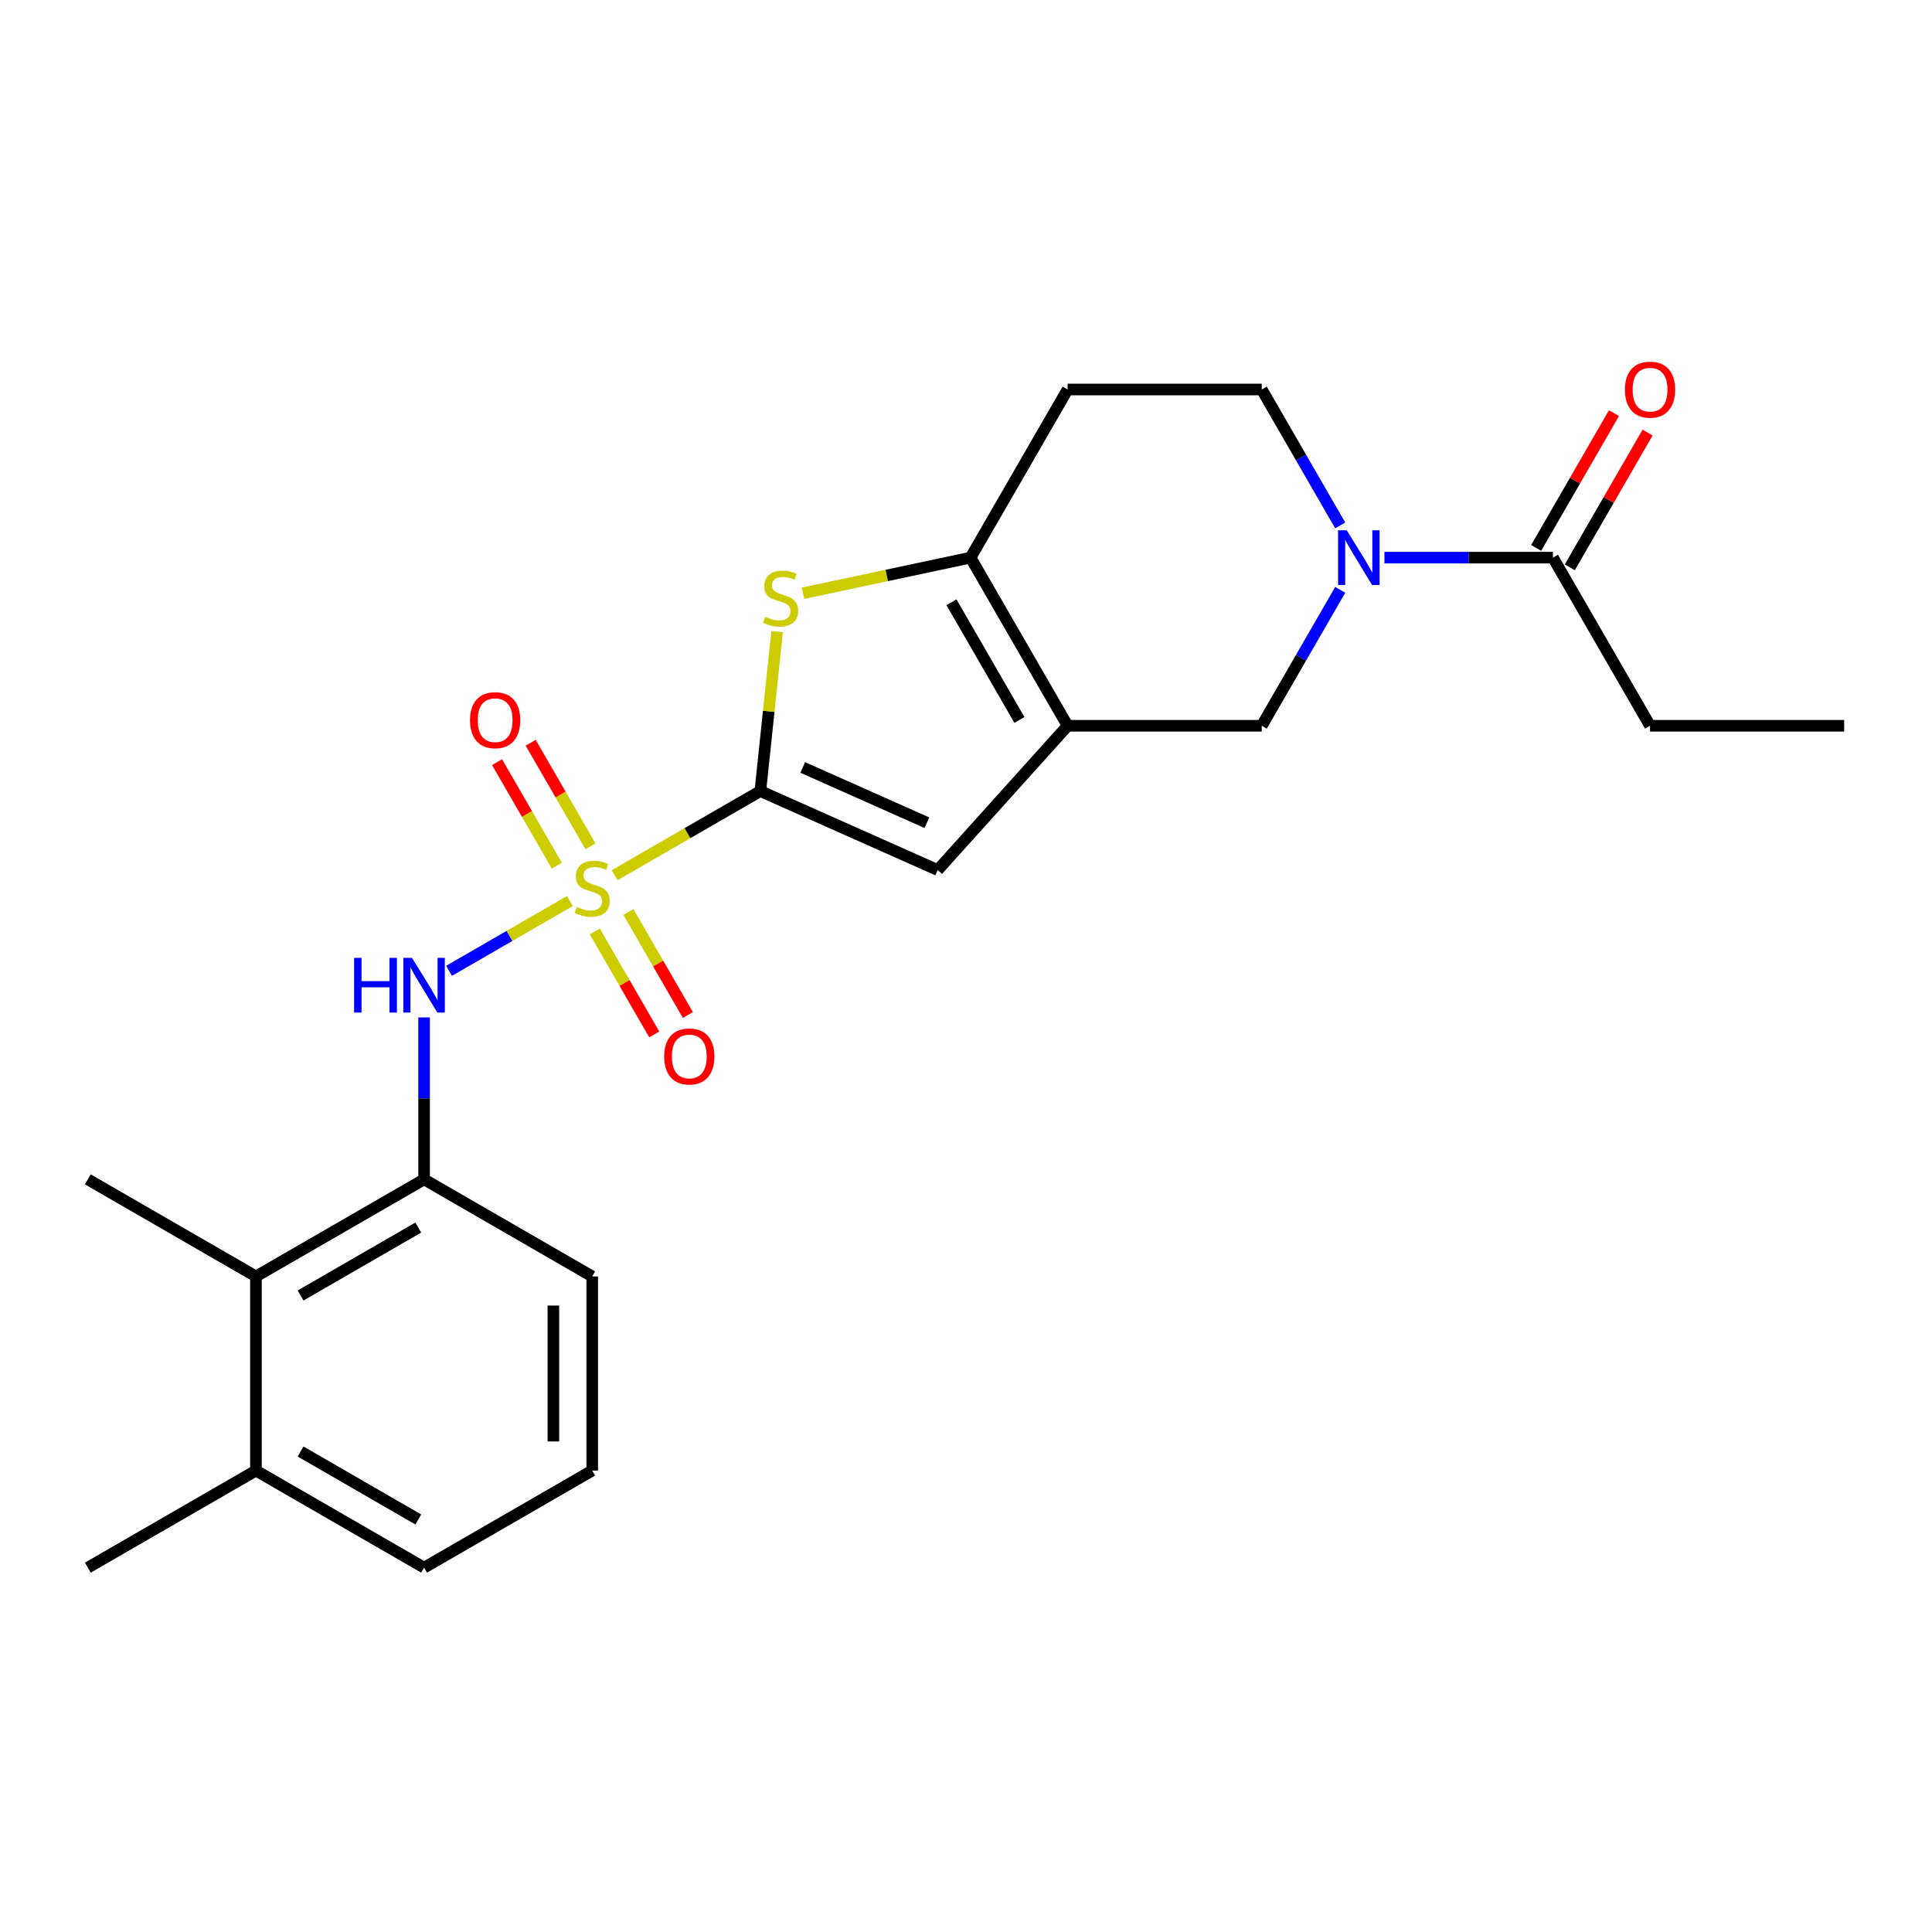 <?xml version='1.0' encoding='iso-8859-1'?>
<svg version='1.1' baseProfile='full'
              xmlns='http://www.w3.org/2000/svg'
                      xmlns:rdkit='http://www.rdkit.org/xml'
                      xmlns:xlink='http://www.w3.org/1999/xlink'
                  xml:space='preserve'
width='1000px' height='1000px' viewBox='0 0 1000 1000'>
<!-- END OF HEADER -->
<rect style='opacity:1.0;fill:#FFFFFF;stroke:none' width='1000' height='1000' x='0' y='0'> </rect>
<path class='bond-0' d='M 318.122,453.012 L 355.838,431.236' style='fill:none;fill-rule:evenodd;stroke:#CCCC00;stroke-width:6px;stroke-linecap:butt;stroke-linejoin:miter;stroke-opacity:1' />
<path class='bond-0' d='M 355.838,431.236 L 393.555,409.461' style='fill:none;fill-rule:evenodd;stroke:#000000;stroke-width:6px;stroke-linecap:butt;stroke-linejoin:miter;stroke-opacity:1' />
<path class='bond-6' d='M 294.937,466.398 L 263.68,484.444' style='fill:none;fill-rule:evenodd;stroke:#CCCC00;stroke-width:6px;stroke-linecap:butt;stroke-linejoin:miter;stroke-opacity:1' />
<path class='bond-6' d='M 263.68,484.444 L 232.422,502.491' style='fill:none;fill-rule:evenodd;stroke:#0000FF;stroke-width:6px;stroke-linecap:butt;stroke-linejoin:miter;stroke-opacity:1' />
<path class='bond-10' d='M 305.629,438.048 L 290.156,411.248' style='fill:none;fill-rule:evenodd;stroke:#CCCC00;stroke-width:6px;stroke-linecap:butt;stroke-linejoin:miter;stroke-opacity:1' />
<path class='bond-10' d='M 290.156,411.248 L 274.683,384.448' style='fill:none;fill-rule:evenodd;stroke:#FF0000;stroke-width:6px;stroke-linecap:butt;stroke-linejoin:miter;stroke-opacity:1' />
<path class='bond-10' d='M 288.224,448.097 L 272.751,421.297' style='fill:none;fill-rule:evenodd;stroke:#CCCC00;stroke-width:6px;stroke-linecap:butt;stroke-linejoin:miter;stroke-opacity:1' />
<path class='bond-10' d='M 272.751,421.297 L 257.278,394.496' style='fill:none;fill-rule:evenodd;stroke:#FF0000;stroke-width:6px;stroke-linecap:butt;stroke-linejoin:miter;stroke-opacity:1' />
<path class='bond-11' d='M 307.868,482.121 L 323.256,508.773' style='fill:none;fill-rule:evenodd;stroke:#CCCC00;stroke-width:6px;stroke-linecap:butt;stroke-linejoin:miter;stroke-opacity:1' />
<path class='bond-11' d='M 323.256,508.773 L 338.643,535.424' style='fill:none;fill-rule:evenodd;stroke:#FF0000;stroke-width:6px;stroke-linecap:butt;stroke-linejoin:miter;stroke-opacity:1' />
<path class='bond-11' d='M 325.273,472.073 L 340.661,498.724' style='fill:none;fill-rule:evenodd;stroke:#CCCC00;stroke-width:6px;stroke-linecap:butt;stroke-linejoin:miter;stroke-opacity:1' />
<path class='bond-11' d='M 340.661,498.724 L 356.048,525.375' style='fill:none;fill-rule:evenodd;stroke:#FF0000;stroke-width:6px;stroke-linecap:butt;stroke-linejoin:miter;stroke-opacity:1' />
<path class='bond-2' d='M 393.555,409.461 L 397.892,368.188' style='fill:none;fill-rule:evenodd;stroke:#000000;stroke-width:6px;stroke-linecap:butt;stroke-linejoin:miter;stroke-opacity:1' />
<path class='bond-2' d='M 397.892,368.188 L 402.23,326.916' style='fill:none;fill-rule:evenodd;stroke:#CCCC00;stroke-width:6px;stroke-linecap:butt;stroke-linejoin:miter;stroke-opacity:1' />
<path class='bond-4' d='M 393.555,409.461 L 485.355,450.333' style='fill:none;fill-rule:evenodd;stroke:#000000;stroke-width:6px;stroke-linecap:butt;stroke-linejoin:miter;stroke-opacity:1' />
<path class='bond-4' d='M 415.499,397.232 L 479.759,425.842' style='fill:none;fill-rule:evenodd;stroke:#000000;stroke-width:6px;stroke-linecap:butt;stroke-linejoin:miter;stroke-opacity:1' />
<path class='bond-1' d='M 552.594,375.656 L 485.355,450.333' style='fill:none;fill-rule:evenodd;stroke:#000000;stroke-width:6px;stroke-linecap:butt;stroke-linejoin:miter;stroke-opacity:1' />
<path class='bond-7' d='M 552.594,375.656 L 653.082,375.656' style='fill:none;fill-rule:evenodd;stroke:#000000;stroke-width:6px;stroke-linecap:butt;stroke-linejoin:miter;stroke-opacity:1' />
<path class='bond-24' d='M 552.594,375.656 L 502.35,288.631' style='fill:none;fill-rule:evenodd;stroke:#000000;stroke-width:6px;stroke-linecap:butt;stroke-linejoin:miter;stroke-opacity:1' />
<path class='bond-24' d='M 527.653,372.651 L 492.482,311.734' style='fill:none;fill-rule:evenodd;stroke:#000000;stroke-width:6px;stroke-linecap:butt;stroke-linejoin:miter;stroke-opacity:1' />
<path class='bond-3' d='M 415.651,307.06 L 459,297.845' style='fill:none;fill-rule:evenodd;stroke:#CCCC00;stroke-width:6px;stroke-linecap:butt;stroke-linejoin:miter;stroke-opacity:1' />
<path class='bond-3' d='M 459,297.845 L 502.35,288.631' style='fill:none;fill-rule:evenodd;stroke:#000000;stroke-width:6px;stroke-linecap:butt;stroke-linejoin:miter;stroke-opacity:1' />
<path class='bond-13' d='M 502.35,288.631 L 552.594,201.606' style='fill:none;fill-rule:evenodd;stroke:#000000;stroke-width:6px;stroke-linecap:butt;stroke-linejoin:miter;stroke-opacity:1' />
<path class='bond-5' d='M 693.7,305.303 L 673.391,340.48' style='fill:none;fill-rule:evenodd;stroke:#0000FF;stroke-width:6px;stroke-linecap:butt;stroke-linejoin:miter;stroke-opacity:1' />
<path class='bond-5' d='M 673.391,340.48 L 653.082,375.656' style='fill:none;fill-rule:evenodd;stroke:#000000;stroke-width:6px;stroke-linecap:butt;stroke-linejoin:miter;stroke-opacity:1' />
<path class='bond-9' d='M 716.578,288.631 L 760.196,288.631' style='fill:none;fill-rule:evenodd;stroke:#0000FF;stroke-width:6px;stroke-linecap:butt;stroke-linejoin:miter;stroke-opacity:1' />
<path class='bond-9' d='M 760.196,288.631 L 803.814,288.631' style='fill:none;fill-rule:evenodd;stroke:#000000;stroke-width:6px;stroke-linecap:butt;stroke-linejoin:miter;stroke-opacity:1' />
<path class='bond-26' d='M 693.7,271.959 L 673.391,236.782' style='fill:none;fill-rule:evenodd;stroke:#0000FF;stroke-width:6px;stroke-linecap:butt;stroke-linejoin:miter;stroke-opacity:1' />
<path class='bond-26' d='M 673.391,236.782 L 653.082,201.606' style='fill:none;fill-rule:evenodd;stroke:#000000;stroke-width:6px;stroke-linecap:butt;stroke-linejoin:miter;stroke-opacity:1' />
<path class='bond-8' d='M 219.505,526.621 L 219.505,568.529' style='fill:none;fill-rule:evenodd;stroke:#0000FF;stroke-width:6px;stroke-linecap:butt;stroke-linejoin:miter;stroke-opacity:1' />
<path class='bond-8' d='M 219.505,568.529 L 219.505,610.437' style='fill:none;fill-rule:evenodd;stroke:#000000;stroke-width:6px;stroke-linecap:butt;stroke-linejoin:miter;stroke-opacity:1' />
<path class='bond-12' d='M 219.505,610.437 L 132.48,660.68' style='fill:none;fill-rule:evenodd;stroke:#000000;stroke-width:6px;stroke-linecap:butt;stroke-linejoin:miter;stroke-opacity:1' />
<path class='bond-12' d='M 216.5,635.378 L 155.582,670.549' style='fill:none;fill-rule:evenodd;stroke:#000000;stroke-width:6px;stroke-linecap:butt;stroke-linejoin:miter;stroke-opacity:1' />
<path class='bond-17' d='M 219.505,610.437 L 306.53,660.68' style='fill:none;fill-rule:evenodd;stroke:#000000;stroke-width:6px;stroke-linecap:butt;stroke-linejoin:miter;stroke-opacity:1' />
<path class='bond-15' d='M 812.516,293.655 L 832.652,258.779' style='fill:none;fill-rule:evenodd;stroke:#000000;stroke-width:6px;stroke-linecap:butt;stroke-linejoin:miter;stroke-opacity:1' />
<path class='bond-15' d='M 832.652,258.779 L 852.788,223.903' style='fill:none;fill-rule:evenodd;stroke:#FF0000;stroke-width:6px;stroke-linecap:butt;stroke-linejoin:miter;stroke-opacity:1' />
<path class='bond-15' d='M 795.111,283.607 L 815.247,248.73' style='fill:none;fill-rule:evenodd;stroke:#000000;stroke-width:6px;stroke-linecap:butt;stroke-linejoin:miter;stroke-opacity:1' />
<path class='bond-15' d='M 815.247,248.73 L 835.383,213.854' style='fill:none;fill-rule:evenodd;stroke:#FF0000;stroke-width:6px;stroke-linecap:butt;stroke-linejoin:miter;stroke-opacity:1' />
<path class='bond-18' d='M 803.814,288.631 L 854.058,375.656' style='fill:none;fill-rule:evenodd;stroke:#000000;stroke-width:6px;stroke-linecap:butt;stroke-linejoin:miter;stroke-opacity:1' />
<path class='bond-16' d='M 132.48,660.68 L 132.48,761.168' style='fill:none;fill-rule:evenodd;stroke:#000000;stroke-width:6px;stroke-linecap:butt;stroke-linejoin:miter;stroke-opacity:1' />
<path class='bond-20' d='M 132.48,660.68 L 45.455,610.437' style='fill:none;fill-rule:evenodd;stroke:#000000;stroke-width:6px;stroke-linecap:butt;stroke-linejoin:miter;stroke-opacity:1' />
<path class='bond-14' d='M 552.594,201.606 L 653.082,201.606' style='fill:none;fill-rule:evenodd;stroke:#000000;stroke-width:6px;stroke-linecap:butt;stroke-linejoin:miter;stroke-opacity:1' />
<path class='bond-22' d='M 132.48,761.168 L 45.455,811.412' style='fill:none;fill-rule:evenodd;stroke:#000000;stroke-width:6px;stroke-linecap:butt;stroke-linejoin:miter;stroke-opacity:1' />
<path class='bond-25' d='M 132.48,761.168 L 219.505,811.412' style='fill:none;fill-rule:evenodd;stroke:#000000;stroke-width:6px;stroke-linecap:butt;stroke-linejoin:miter;stroke-opacity:1' />
<path class='bond-25' d='M 155.582,751.3 L 216.5,786.471' style='fill:none;fill-rule:evenodd;stroke:#000000;stroke-width:6px;stroke-linecap:butt;stroke-linejoin:miter;stroke-opacity:1' />
<path class='bond-19' d='M 306.53,660.68 L 306.53,761.168' style='fill:none;fill-rule:evenodd;stroke:#000000;stroke-width:6px;stroke-linecap:butt;stroke-linejoin:miter;stroke-opacity:1' />
<path class='bond-19' d='M 286.432,675.754 L 286.432,746.095' style='fill:none;fill-rule:evenodd;stroke:#000000;stroke-width:6px;stroke-linecap:butt;stroke-linejoin:miter;stroke-opacity:1' />
<path class='bond-23' d='M 854.058,375.656 L 954.545,375.656' style='fill:none;fill-rule:evenodd;stroke:#000000;stroke-width:6px;stroke-linecap:butt;stroke-linejoin:miter;stroke-opacity:1' />
<path class='bond-21' d='M 306.53,761.168 L 219.505,811.412' style='fill:none;fill-rule:evenodd;stroke:#000000;stroke-width:6px;stroke-linecap:butt;stroke-linejoin:miter;stroke-opacity:1' />
<path  class='atom-0' d='M 298.53 469.425
Q 298.85 469.545, 300.17 470.105
Q 301.49 470.665, 302.93 471.025
Q 304.41 471.345, 305.85 471.345
Q 308.53 471.345, 310.09 470.065
Q 311.65 468.745, 311.65 466.465
Q 311.65 464.905, 310.85 463.945
Q 310.09 462.985, 308.89 462.465
Q 307.69 461.945, 305.69 461.345
Q 303.17 460.585, 301.65 459.865
Q 300.17 459.145, 299.09 457.625
Q 298.05 456.105, 298.05 453.545
Q 298.05 449.985, 300.45 447.785
Q 302.89 445.585, 307.69 445.585
Q 310.97 445.585, 314.69 447.145
L 313.77 450.225
Q 310.37 448.825, 307.81 448.825
Q 305.05 448.825, 303.53 449.985
Q 302.01 451.105, 302.05 453.065
Q 302.05 454.585, 302.81 455.505
Q 303.61 456.425, 304.73 456.945
Q 305.89 457.465, 307.81 458.065
Q 310.37 458.865, 311.89 459.665
Q 313.41 460.465, 314.49 462.105
Q 315.61 463.705, 315.61 466.465
Q 315.61 470.385, 312.97 472.505
Q 310.37 474.585, 306.01 474.585
Q 303.49 474.585, 301.57 474.025
Q 299.69 473.505, 297.45 472.585
L 298.53 469.425
' fill='#CCCC00'/>
<path  class='atom-3' d='M 396.058 319.244
Q 396.378 319.364, 397.698 319.924
Q 399.018 320.484, 400.458 320.844
Q 401.938 321.164, 403.378 321.164
Q 406.058 321.164, 407.618 319.884
Q 409.178 318.564, 409.178 316.284
Q 409.178 314.724, 408.378 313.764
Q 407.618 312.804, 406.418 312.284
Q 405.218 311.764, 403.218 311.164
Q 400.698 310.404, 399.178 309.684
Q 397.698 308.964, 396.618 307.444
Q 395.578 305.924, 395.578 303.364
Q 395.578 299.804, 397.978 297.604
Q 400.418 295.404, 405.218 295.404
Q 408.498 295.404, 412.218 296.964
L 411.298 300.044
Q 407.898 298.644, 405.338 298.644
Q 402.578 298.644, 401.058 299.804
Q 399.538 300.924, 399.578 302.884
Q 399.578 304.404, 400.338 305.324
Q 401.138 306.244, 402.258 306.764
Q 403.418 307.284, 405.338 307.884
Q 407.898 308.684, 409.418 309.484
Q 410.938 310.284, 412.018 311.924
Q 413.138 313.524, 413.138 316.284
Q 413.138 320.204, 410.498 322.324
Q 407.898 324.404, 403.538 324.404
Q 401.018 324.404, 399.098 323.844
Q 397.218 323.324, 394.978 322.404
L 396.058 319.244
' fill='#CCCC00'/>
<path  class='atom-6' d='M 697.066 274.471
L 706.346 289.471
Q 707.266 290.951, 708.746 293.631
Q 710.226 296.311, 710.306 296.471
L 710.306 274.471
L 714.066 274.471
L 714.066 302.791
L 710.186 302.791
L 700.226 286.391
Q 699.066 284.471, 697.826 282.271
Q 696.626 280.071, 696.266 279.391
L 696.266 302.791
L 692.586 302.791
L 692.586 274.471
L 697.066 274.471
' fill='#0000FF'/>
<path  class='atom-7' d='M 183.285 495.789
L 187.125 495.789
L 187.125 507.829
L 201.605 507.829
L 201.605 495.789
L 205.445 495.789
L 205.445 524.109
L 201.605 524.109
L 201.605 511.029
L 187.125 511.029
L 187.125 524.109
L 183.285 524.109
L 183.285 495.789
' fill='#0000FF'/>
<path  class='atom-7' d='M 213.245 495.789
L 222.525 510.789
Q 223.445 512.269, 224.925 514.949
Q 226.405 517.629, 226.485 517.789
L 226.485 495.789
L 230.245 495.789
L 230.245 524.109
L 226.365 524.109
L 216.405 507.709
Q 215.245 505.789, 214.005 503.589
Q 212.805 501.389, 212.445 500.709
L 212.445 524.109
L 208.765 524.109
L 208.765 495.789
L 213.245 495.789
' fill='#0000FF'/>
<path  class='atom-11' d='M 243.286 372.76
Q 243.286 365.96, 246.646 362.16
Q 250.006 358.36, 256.286 358.36
Q 262.566 358.36, 265.926 362.16
Q 269.286 365.96, 269.286 372.76
Q 269.286 379.64, 265.886 383.56
Q 262.486 387.44, 256.286 387.44
Q 250.046 387.44, 246.646 383.56
Q 243.286 379.68, 243.286 372.76
M 256.286 384.24
Q 260.606 384.24, 262.926 381.36
Q 265.286 378.44, 265.286 372.76
Q 265.286 367.2, 262.926 364.4
Q 260.606 361.56, 256.286 361.56
Q 251.966 361.56, 249.606 364.36
Q 247.286 367.16, 247.286 372.76
Q 247.286 378.48, 249.606 381.36
Q 251.966 384.24, 256.286 384.24
' fill='#FF0000'/>
<path  class='atom-12' d='M 343.773 546.81
Q 343.773 540.01, 347.133 536.21
Q 350.493 532.41, 356.773 532.41
Q 363.053 532.41, 366.413 536.21
Q 369.773 540.01, 369.773 546.81
Q 369.773 553.69, 366.373 557.61
Q 362.973 561.49, 356.773 561.49
Q 350.533 561.49, 347.133 557.61
Q 343.773 553.73, 343.773 546.81
M 356.773 558.29
Q 361.093 558.29, 363.413 555.41
Q 365.773 552.49, 365.773 546.81
Q 365.773 541.25, 363.413 538.45
Q 361.093 535.61, 356.773 535.61
Q 352.453 535.61, 350.093 538.41
Q 347.773 541.21, 347.773 546.81
Q 347.773 552.53, 350.093 555.41
Q 352.453 558.29, 356.773 558.29
' fill='#FF0000'/>
<path  class='atom-16' d='M 841.058 201.686
Q 841.058 194.886, 844.418 191.086
Q 847.778 187.286, 854.058 187.286
Q 860.338 187.286, 863.698 191.086
Q 867.058 194.886, 867.058 201.686
Q 867.058 208.566, 863.658 212.486
Q 860.258 216.366, 854.058 216.366
Q 847.818 216.366, 844.418 212.486
Q 841.058 208.606, 841.058 201.686
M 854.058 213.166
Q 858.378 213.166, 860.698 210.286
Q 863.058 207.366, 863.058 201.686
Q 863.058 196.126, 860.698 193.326
Q 858.378 190.486, 854.058 190.486
Q 849.738 190.486, 847.378 193.286
Q 845.058 196.086, 845.058 201.686
Q 845.058 207.406, 847.378 210.286
Q 849.738 213.166, 854.058 213.166
' fill='#FF0000'/>
</svg>
